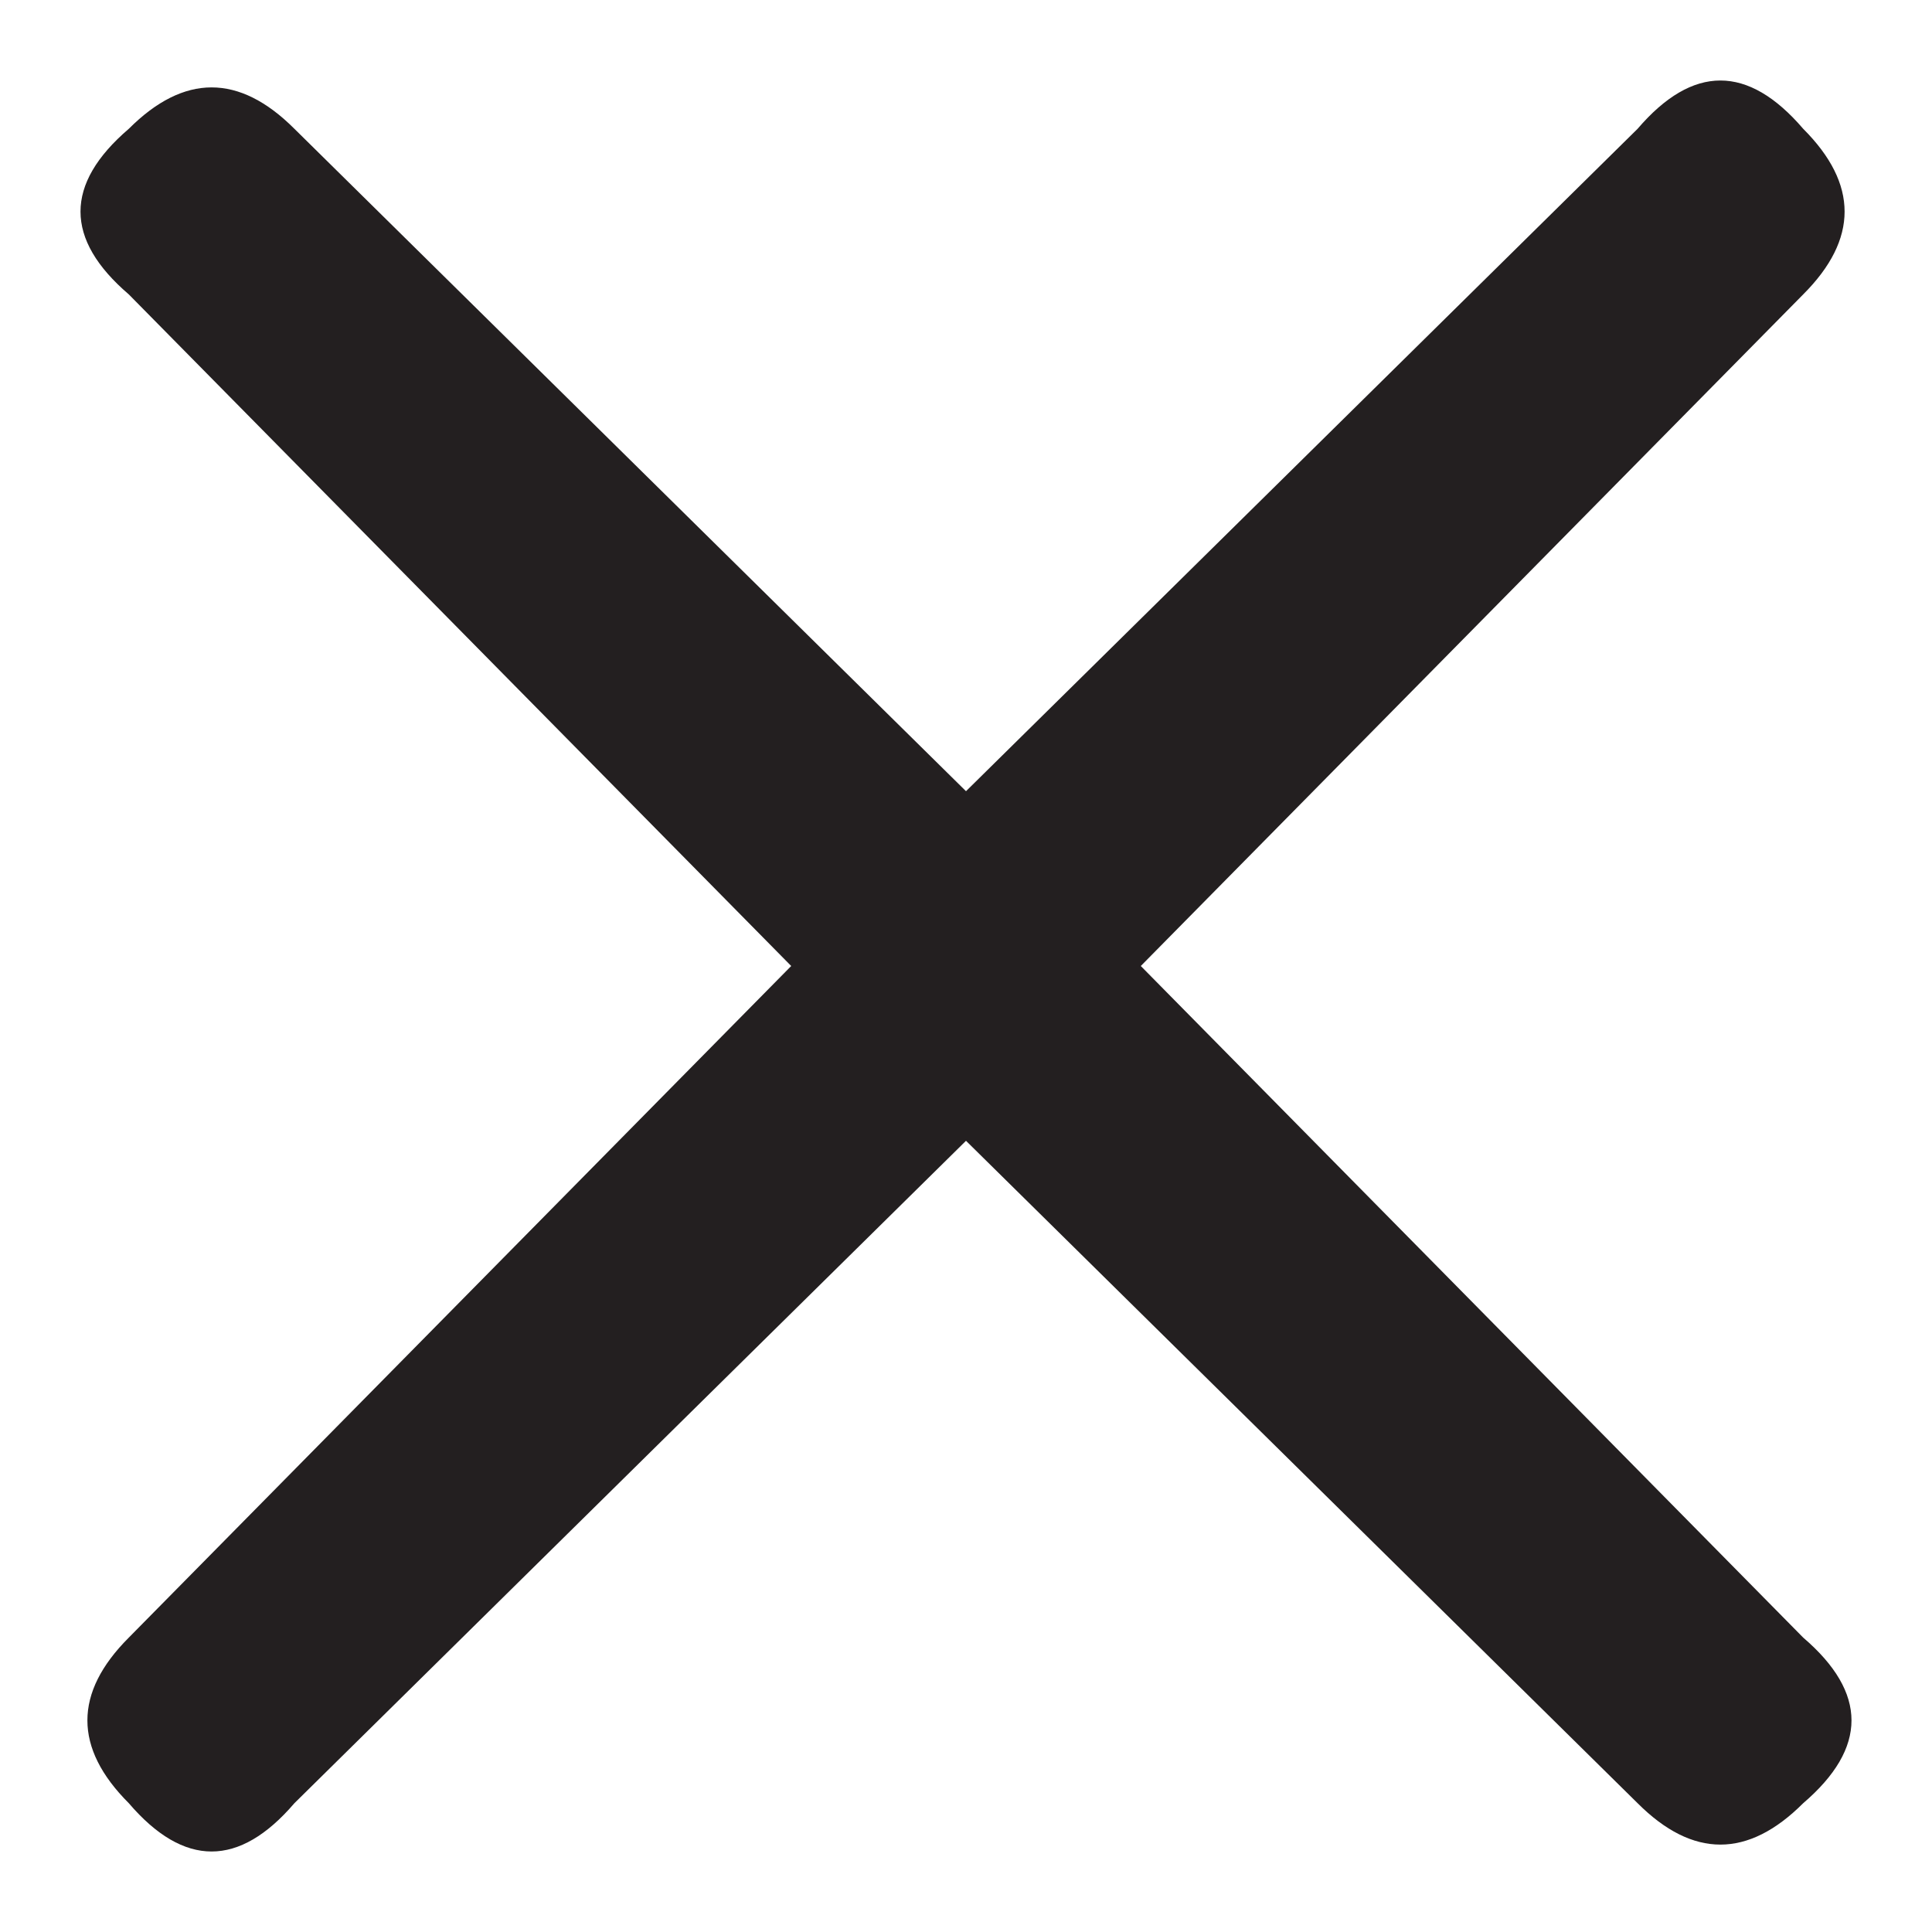 <svg xmlns="http://www.w3.org/2000/svg" width="21" height="21" viewBox="0 0 21 21"><style>.a{fill:#231F20;}</style><path d="M1.4 17.8l7.2-7.3L1.4 3.2c-0.7-0.6-0.7-1.2 0-1.8 0.6-0.6 1.2-0.6 1.8 0l7.3 7.2 7.3-7.2c0.6-0.7 1.2-0.7 1.8 0 0.6 0.6 0.6 1.2 0 1.8l-7.2 7.3 7.2 7.3c0.7 0.6 0.7 1.2 0 1.8 -0.6 0.6-1.2 0.6-1.8 0l-7.3-7.2 -7.3 7.2c-0.6 0.7-1.2 0.7-1.8 0C0.8 19 0.8 18.4 1.4 17.8z" class="a"/><path d="M32.9 25.3c1.4-1.7 2.5-3.5 3.4-5.4 -3.9-3.3-5.9-7.3-5.9-12 0-4.7 2-8.7 6.1-12.1C40.6-7.5 45.5-9.1 51.2-9.1s10.7 1.7 14.7 5c4.1 3.3 6.1 7.4 6.1 12.1 0 4.7-2 8.7-6.1 12.1 -4.1 3.4-9 5-14.7 5 -1.9 0-4.1-0.2-6.7-0.7 -3.4 2-7 3-10.6 3 -0.5 0-0.9-0.2-1.2-0.7S32.6 25.8 32.9 25.3zM38.7 18.4c0.5 0.4 0.7 0.9 0.4 1.5 -0.6 1.6-1.4 3.2-2.4 4.8 2.2-0.4 4.5-1.3 6.8-2.7 0.3-0.2 0.7-0.2 1-0.2 2.2 0.4 4.5 0.7 6.7 0.7 5 0 9.3-1.4 12.9-4.3 3.6-2.8 5.3-6.3 5.3-10.3 0-4-1.8-7.4-5.3-10.2 -3.6-2.8-7.8-4.2-12.9-4.2 -5 0-9.3 1.4-12.9 4.2 -3.6 2.8-5.3 6.2-5.3 10.2C33 12 34.9 15.5 38.7 18.4z" class="a"/></svg>